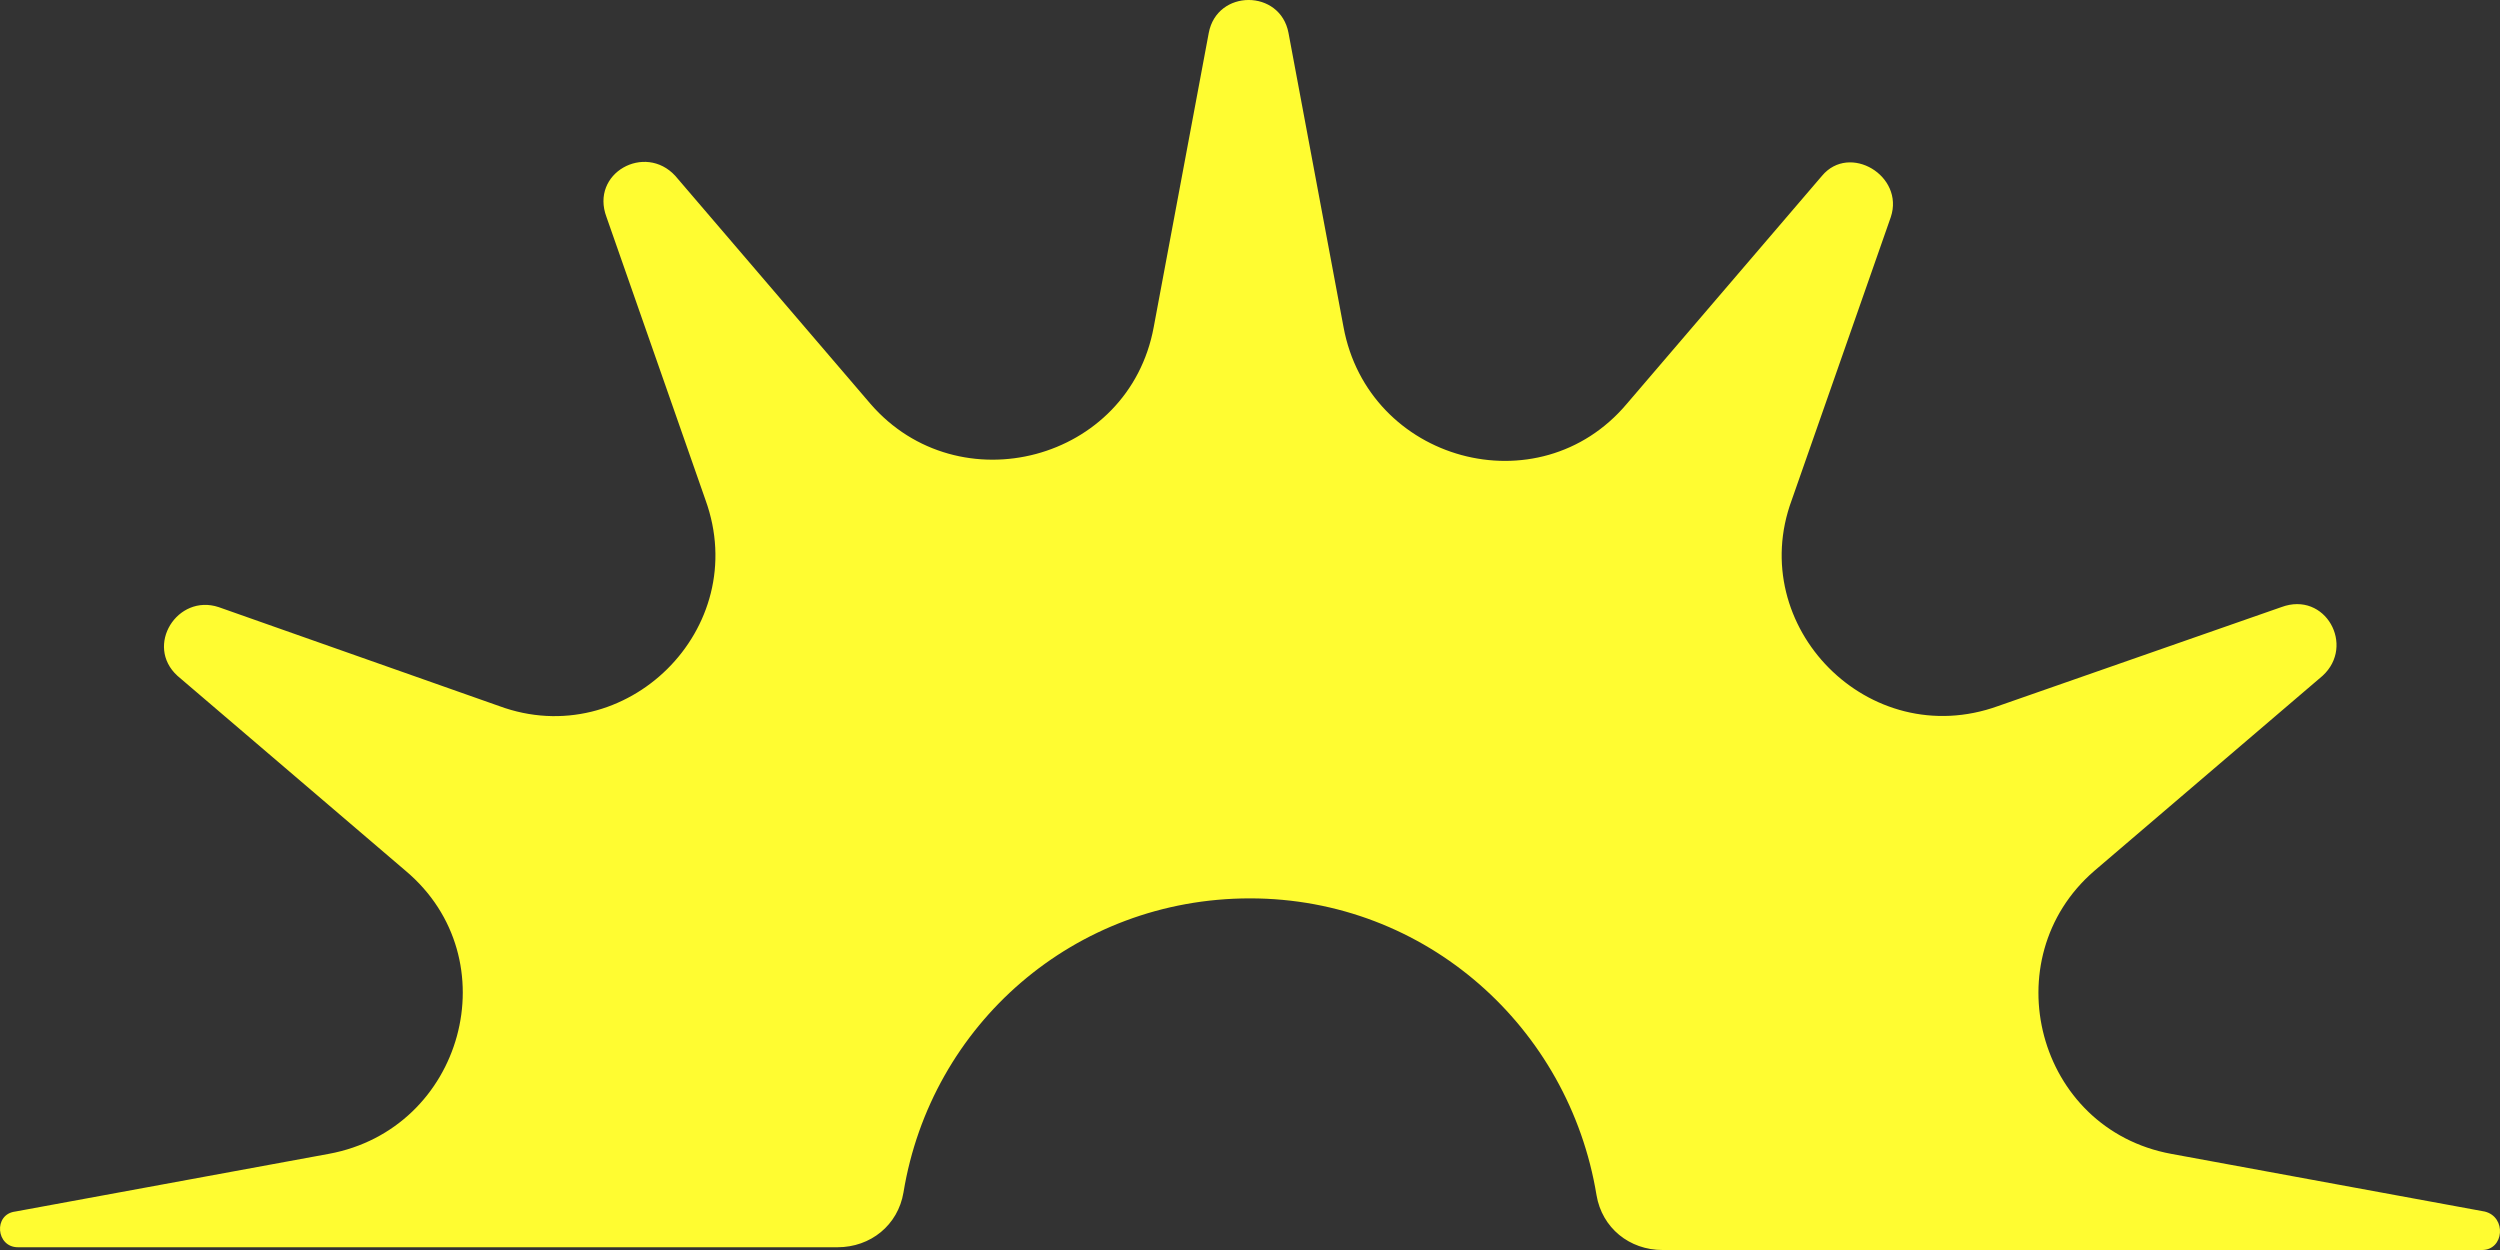 <?xml version="1.0" encoding="UTF-8"?> <svg xmlns="http://www.w3.org/2000/svg" width="40" height="20" viewBox="0 0 40 20" fill="none"><rect x="0" y="0" width="40" height="20" fill="#333333" stroke="none"/><path d="M39.757 19.385L34.741 18.462C32.585 18.066 31.881 15.341 33.509 13.934L37.161 10.813C37.689 10.33 37.205 9.451 36.501 9.714L31.969 11.297C29.901 12.044 27.92 10.022 28.668 8L30.253 3.473C30.473 2.813 29.593 2.286 29.152 2.813L26.028 6.462C24.62 8.132 21.892 7.385 21.496 5.231L20.616 0.527C20.484 -0.176 19.472 -0.176 19.34 0.527L18.46 5.231C18.064 7.385 15.336 8.088 13.928 6.462L10.804 2.813C10.319 2.286 9.439 2.769 9.704 3.473L11.288 8C12.036 10.066 10.011 12.044 7.987 11.297L3.499 9.714C2.839 9.495 2.311 10.33 2.839 10.813L6.491 13.934C8.163 15.341 7.415 18.066 5.259 18.462L0.243 19.385C-0.109 19.429 -0.065 19.956 0.287 19.956H13.4C13.928 19.956 14.368 19.604 14.456 19.077C14.896 16.396 17.184 14.374 20 14.374C22.816 14.374 25.104 16.44 25.544 19.121C25.632 19.648 26.072 20 26.6 20H39.713C40.065 20 40.109 19.473 39.757 19.385Z" fill="#FFFC31"></path></svg> 